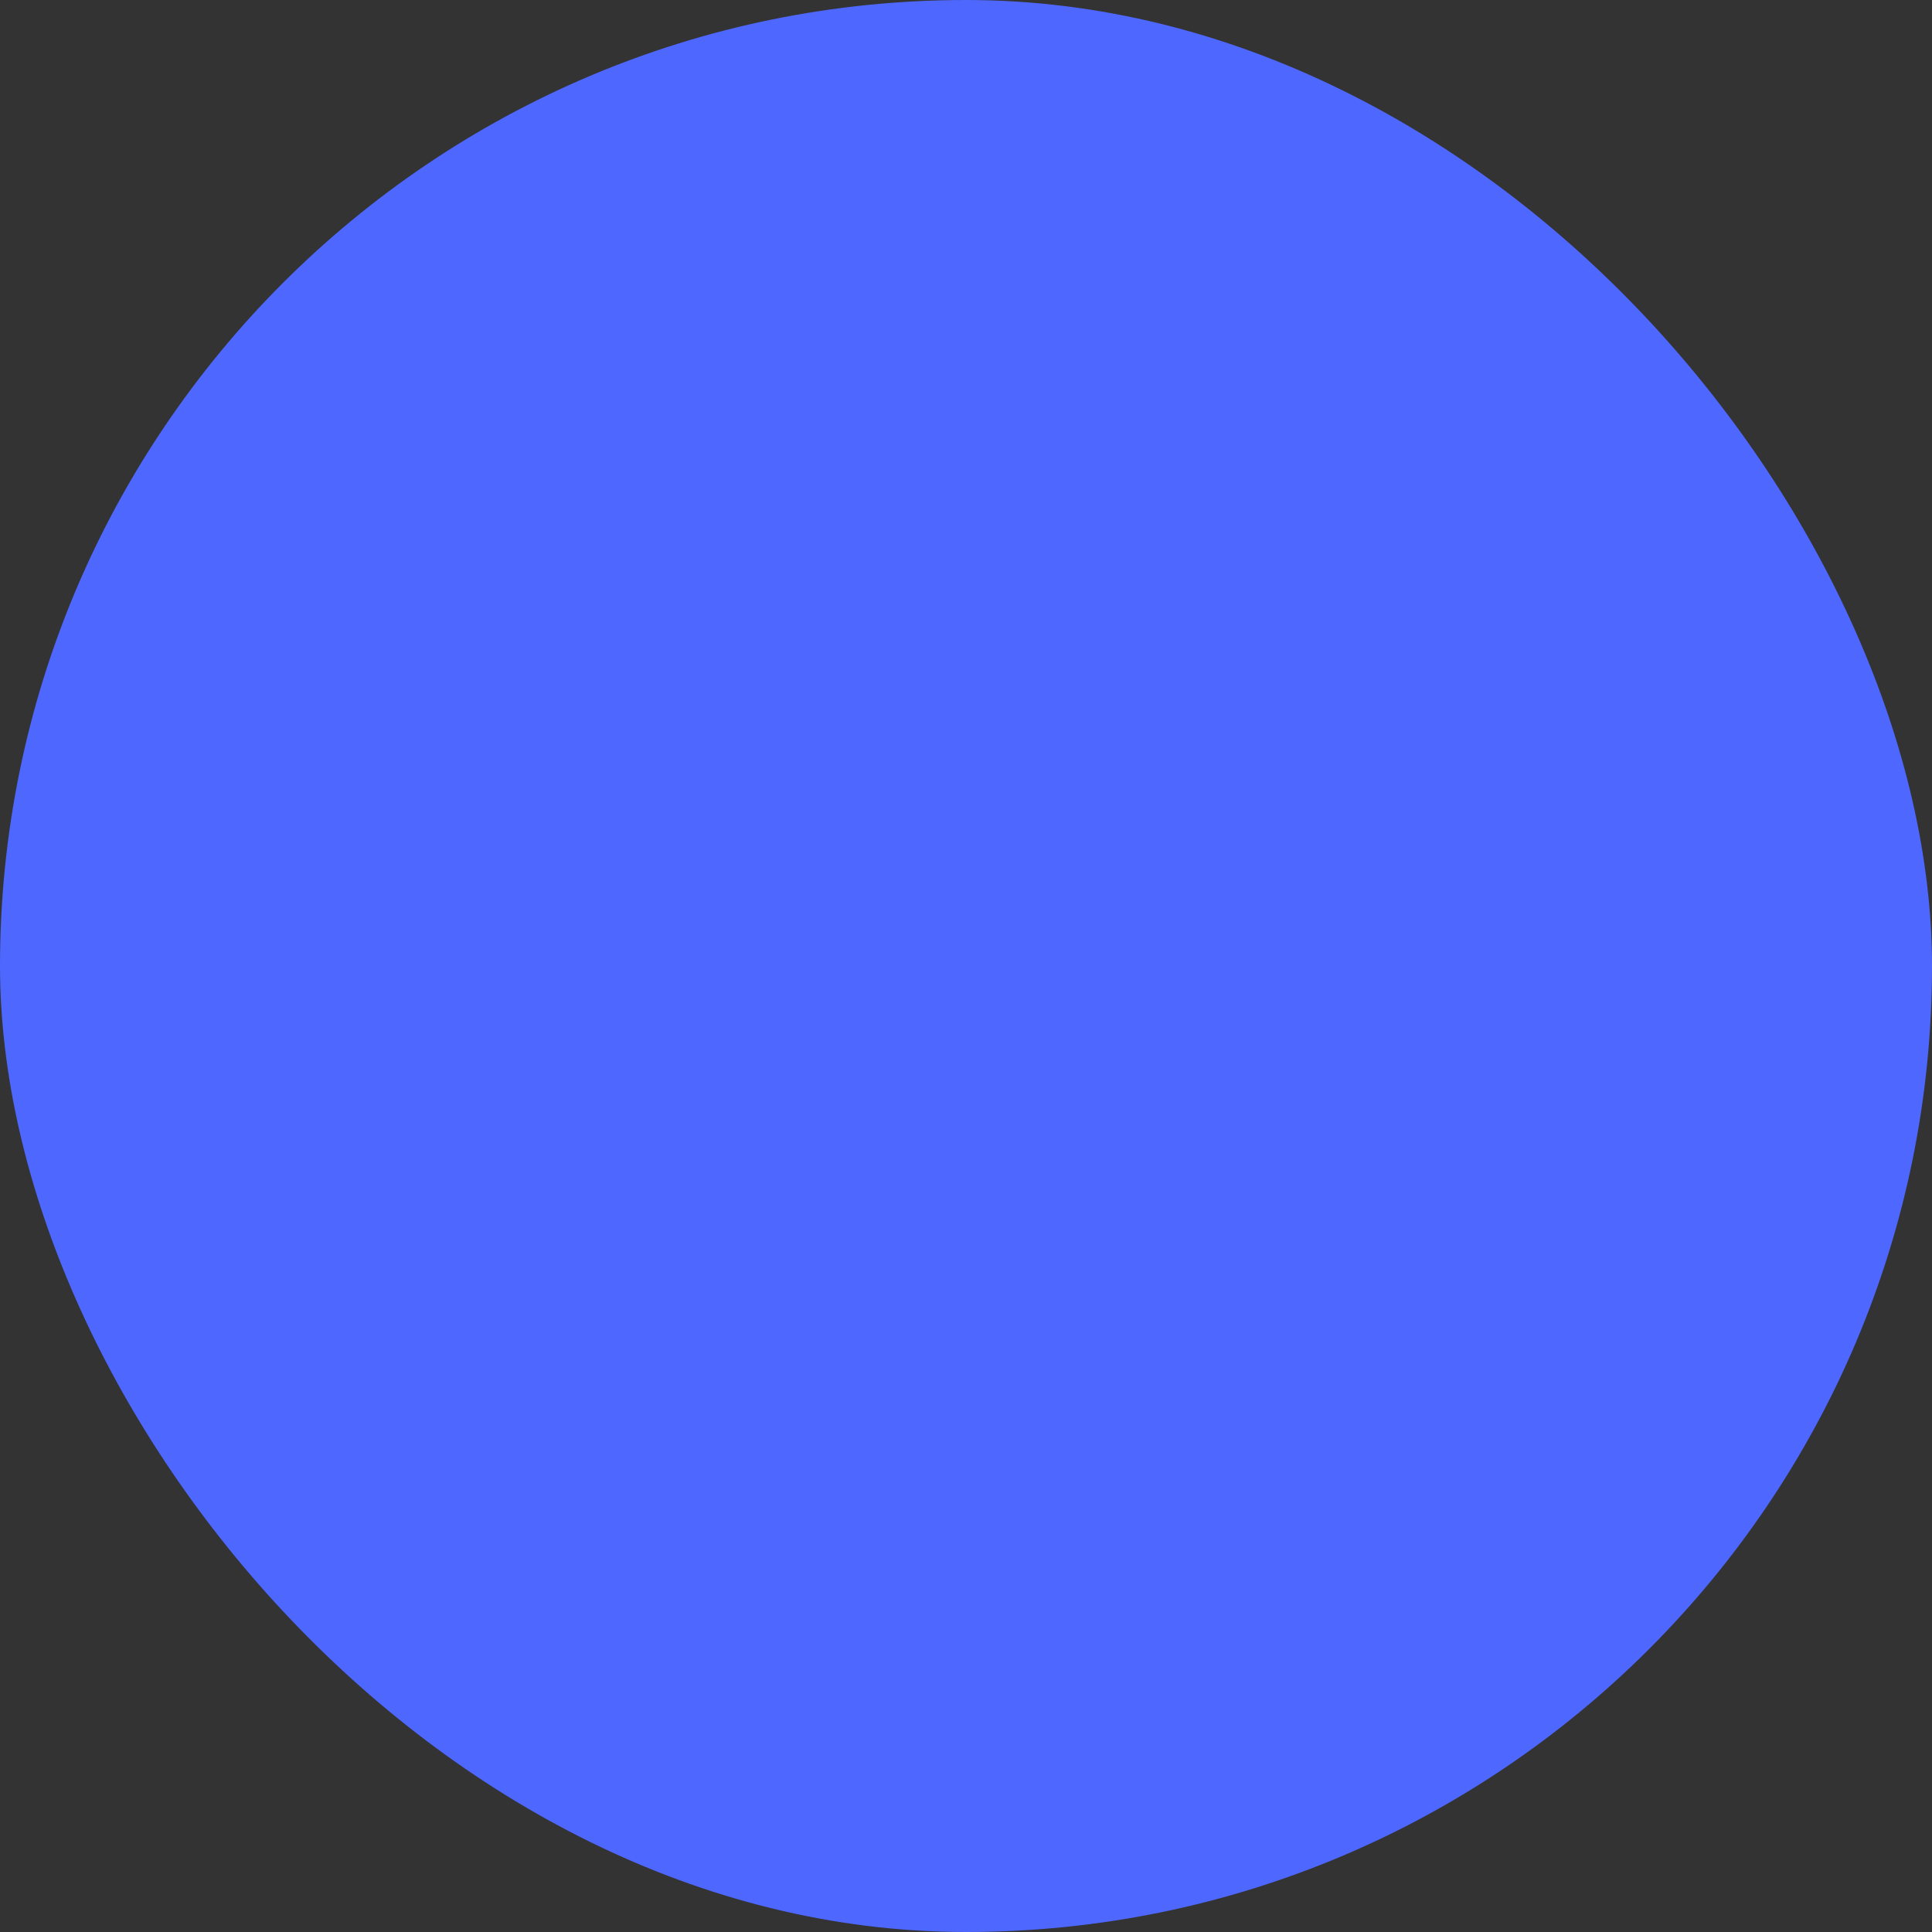 <svg xmlns="http://www.w3.org/2000/svg" viewBox="0 0 100 100" fill-rule="evenodd"><rect x="0" y="0" width="100" height="100" fill="#333333" stroke="none"/><rect x="0" y="0" width="100" height="100" fill="#4e67ff" rx="50" ry="50"></rect><g class="t-group-origins" style="transform-origin:center;transform:scale(0.58);"><path d="M4.335 2.797a1.5 1.5 0 0 1 1.5-1.5h75.282a1.5 1.5 0 0 1 1.5 1.5v49.666a1.5 1.5 0 0 1-3 0V4.297H7.335v40.032l15.71-25.324a1.5 1.5 0 0 1 2.587.064l13.246 23.91 9.237-16.102a1.5 1.5 0 0 1 2.593-.015l17.788 30.197a1.492 1.492 0 0 1 .088 1.417 1.493 1.493 0 0 1-1.406.873H7.335v17.239h42.212a1.5 1.5 0 1 1 0 3H5.835a1.5 1.5 0 0 1-1.5-1.5V2.797Zm60.261 53.552L49.433 30.608l-8.856 15.439 5.708 10.302h18.311Zm-57.261 0V50.02l16.912-27.26 18.608 33.589H7.335ZM85.97 72.663a1.5 1.5 0 0 1 .28 2.102L76.065 88.08a1.5 1.5 0 0 1-2.354.036l-6.973-8.567a1.5 1.5 0 1 1 2.326-1.894l5.773 7.093 9.03-11.805a1.5 1.5 0 0 1 2.103-.28Zm-17.414-56.38a3.753 3.753 0 0 0-3.764-3.753 3.753 3.753 0 0 0-3.757 3.753 3.762 3.762 0 1 0 7.52 0ZM64.792 9.53a6.753 6.753 0 0 1 6.764 6.753c0 3.74-3.023 6.77-6.764 6.77-3.736 0-6.757-3.032-6.757-6.77a6.753 6.753 0 0 1 6.757-6.753Zm-4.094 69.365c0-8.373 6.788-15.161 15.161-15.161s15.161 6.788 15.161 15.16c0 8.374-6.788 15.162-15.161 15.162s-15.161-6.788-15.161-15.161Zm15.161-18.161c-10.03 0-18.161 8.13-18.161 18.16s8.131 18.162 18.161 18.162c10.03 0 18.161-8.131 18.161-18.161 0-10.03-8.131-18.161-18.161-18.161Z" stroke-width="0" stroke="#ffffff" fill="#ffffff" stroke-width-old="0"></path></g></svg>
